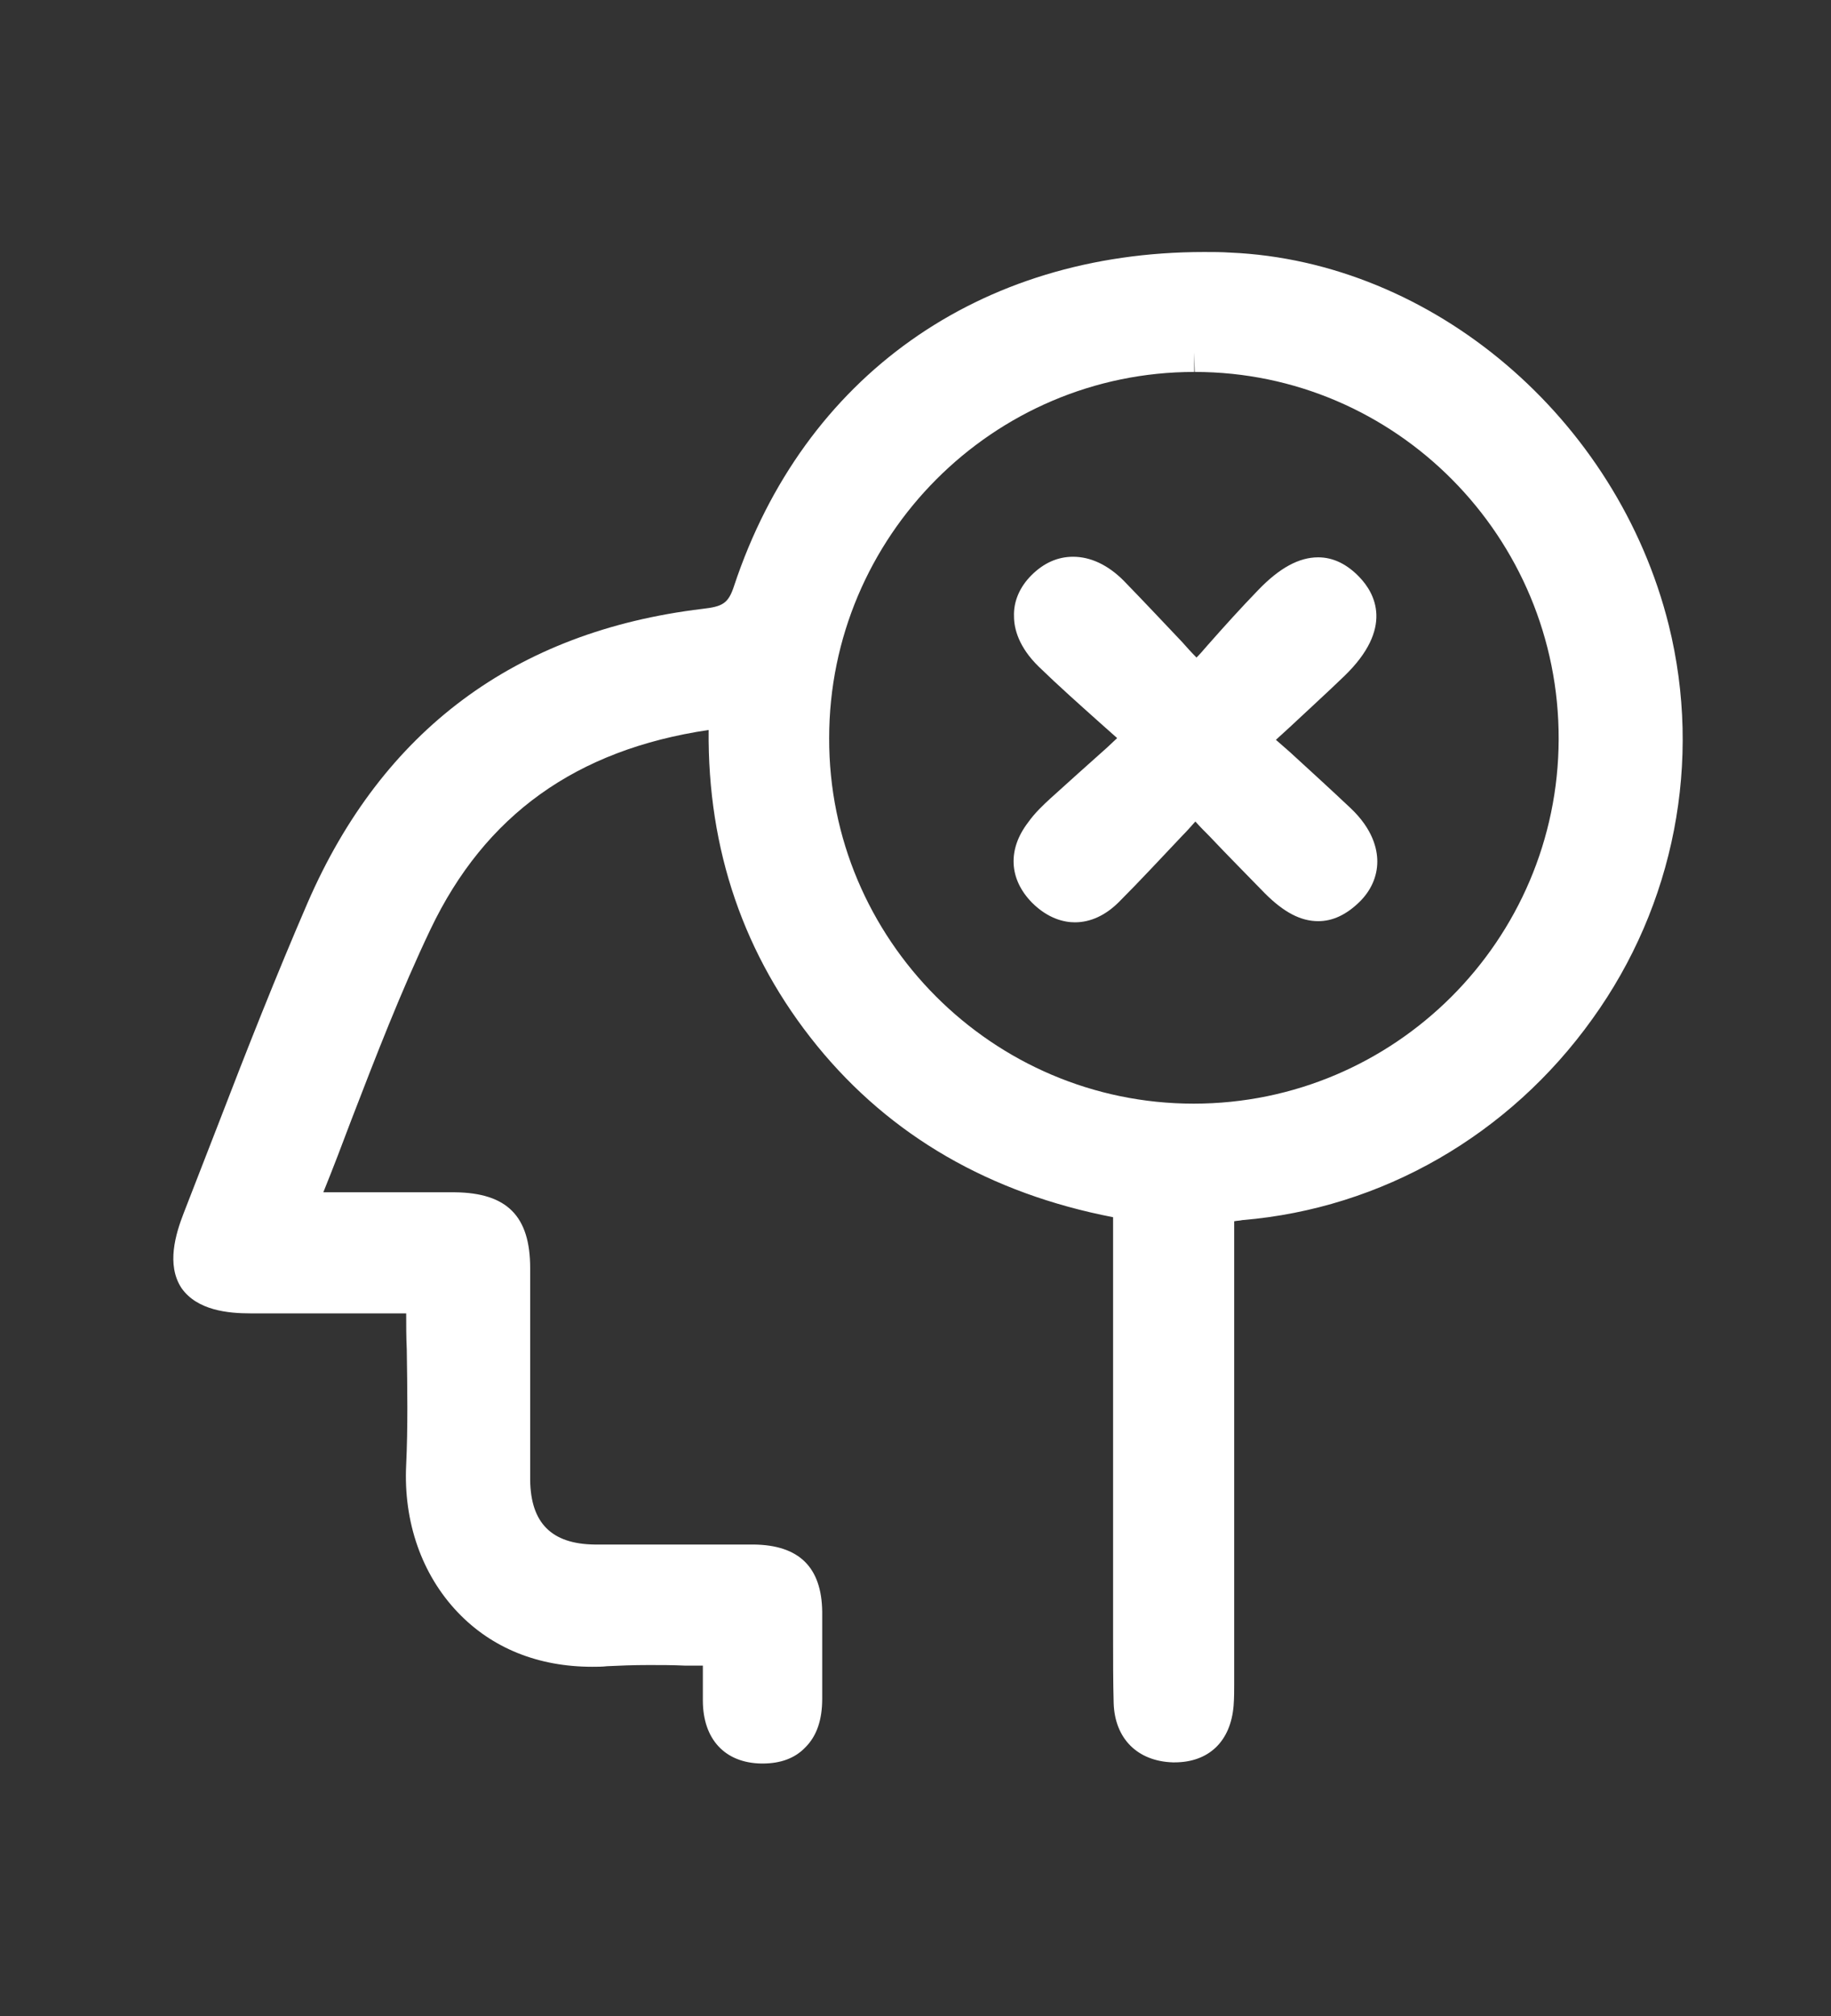 <?xml version="1.0" encoding="utf-8"?>
<!-- Generator: Adobe Illustrator 24.0.1, SVG Export Plug-In . SVG Version: 6.00 Build 0)  -->
<svg version="1.1" id="Layer_1" xmlns="http://www.w3.org/2000/svg" xmlns:xlink="http://www.w3.org/1999/xlink" x="0px" y="0px"
	 viewBox="0 0 316 348" style="enable-background:new 0 0 316 348;" xml:space="preserve">
<rect x="0" y="0" width="316" height="348" fill="#333333" stroke="none"/>
<style type="text/css">
	.st0{fill:#FFFFFF;}
</style>
<g>
	<path class="st0" d="M288,107.9c-8.9-35.7-40.7-62.8-75.7-64.3c-1.5-0.1-3-0.1-4.5-0.1c-38.8,0-69.1,21.5-81.1,57.6
		c-1,3.1-2,3.6-5.5,4c-32.3,3.9-55.2,21-68.1,50.7c-5.4,12.5-10.5,25.4-15.3,37.9c-2,5.2-4.1,10.5-6.1,15.7c-1.4,3.6-3,8.9-0.4,12.9
		c2.7,3.9,8.1,4.4,11.9,4.4c3.8,0,7.6,0,11.5,0h15.4c0,2.1,0,4.1,0.1,6.2c0.1,6.9,0.2,13.4-0.1,19.9c-0.5,9.9,2.7,19,8.9,25.5
		c5.9,6.2,13.9,9.4,23.2,9.4c0.9,0,1.7,0,2.6-0.1c2.1-0.1,4.4-0.2,7.2-0.2c2,0,4.1,0,6.2,0.1c1,0,2.1,0,3.1,0v6
		c0,6.7,3.8,10.8,10.1,10.9h0.2c3.1,0,5.6-0.9,7.4-2.8c2-2,2.9-4.8,2.9-8.4c0-1.7,0-3.4,0-5.2c0-3.2,0-6.5,0-9.8
		c-0.1-7.7-4-11.5-11.8-11.6c-2.9,0-5.8,0-8.8,0h-11.8c-2.3,0-4.6,0-6.9,0c-7.4-0.1-11-3.7-11.1-11.1c0-6.3,0-12.7,0-19
		c0-5.9,0-11.7,0-17.6c0-9-4-13-13-13.1c-3.5,0-7.1,0-10.6,0H55.8c1.7-4.2,3.3-8.4,4.8-12.4c4.2-10.9,8.6-22.3,13.7-33
		c9.4-19.7,25.1-31,48-34.4c-0.2,20.7,6.1,39,18.7,54.5c12.7,15.6,29.9,25.5,51.1,29.6v68.4c0,1.4,0,2.9,0,4.3c0,3.7,0,7.5,0.1,11.2
		c0.2,6.1,4.1,10,10.2,10.2h0.3c5.9,0,9.7-3.6,10.2-9.8c0.1-1.3,0.1-2.5,0.1-3.7v-1.1v-78.8c0.5-0.1,1-0.1,1.4-0.2
		c24.1-2,46.1-14.7,60.4-34.7C289,156.2,293.8,131.3,288,107.9z M206,190.5c-34.7,0-63-28.4-62.9-63.1c0-34.8,28.3-63.2,63-63.2
		v-3.4l0.1,3.4c34.7,0,62.9,28.5,62.8,63.4C268.9,162.3,240.7,190.5,206,190.5z"/>
	<path class="st0" d="M222.6,129.8c-0.8-0.7-1.6-1.4-2.4-2.1c0.8-0.7,1.5-1.4,2.3-2.1c3.3-3.1,6.5-6,9.5-8.9
		c8.6-8.3,5.3-14.3,2.6-17.1c-2.1-2.2-4.5-3.4-7.1-3.4c-3.3,0-6.7,1.8-10.5,5.8c-2.9,3-5.7,6.1-8.7,9.5c-0.6,0.7-1.2,1.4-1.8,2
		c-0.9-0.9-1.7-1.8-2.5-2.7c-3.5-3.7-6.8-7.2-10.1-10.6c-2.7-2.7-5.7-4.1-8.7-4.1c-2.7,0-5.1,1.1-7.2,3.2c-2,2-3.1,4.5-3,7.1
		c0,2.1,0.8,5.3,4.3,8.7c3.4,3.3,7,6.5,10.8,9.9c0.9,0.8,1.8,1.6,2.7,2.4l-1.7,1.6c-3.6,3.2-6.7,6-9.8,8.8c-1.2,1.1-2.7,2.5-3.9,4.2
		c-3.5,4.6-3.3,9.7,0.7,13.8c2.8,2.8,5.6,3.4,7.4,3.4c2.7,0,5.3-1.2,7.6-3.5c3.7-3.7,7.2-7.5,10.9-11.4c0.8-0.8,1.5-1.6,2.3-2.5
		c0.8,0.9,1.6,1.7,2.4,2.5c3.3,3.5,6.5,6.7,9.6,9.9c3.3,3.3,6.2,4.8,9.2,4.8c2.5,0,4.8-1.1,7-3.2c2.1-2,3.2-4.5,3.2-7.1
		c0-2.2-0.8-5.6-4.6-9.2C229.6,136.2,226.2,133.1,222.6,129.8z"/>
</g>
</svg>
